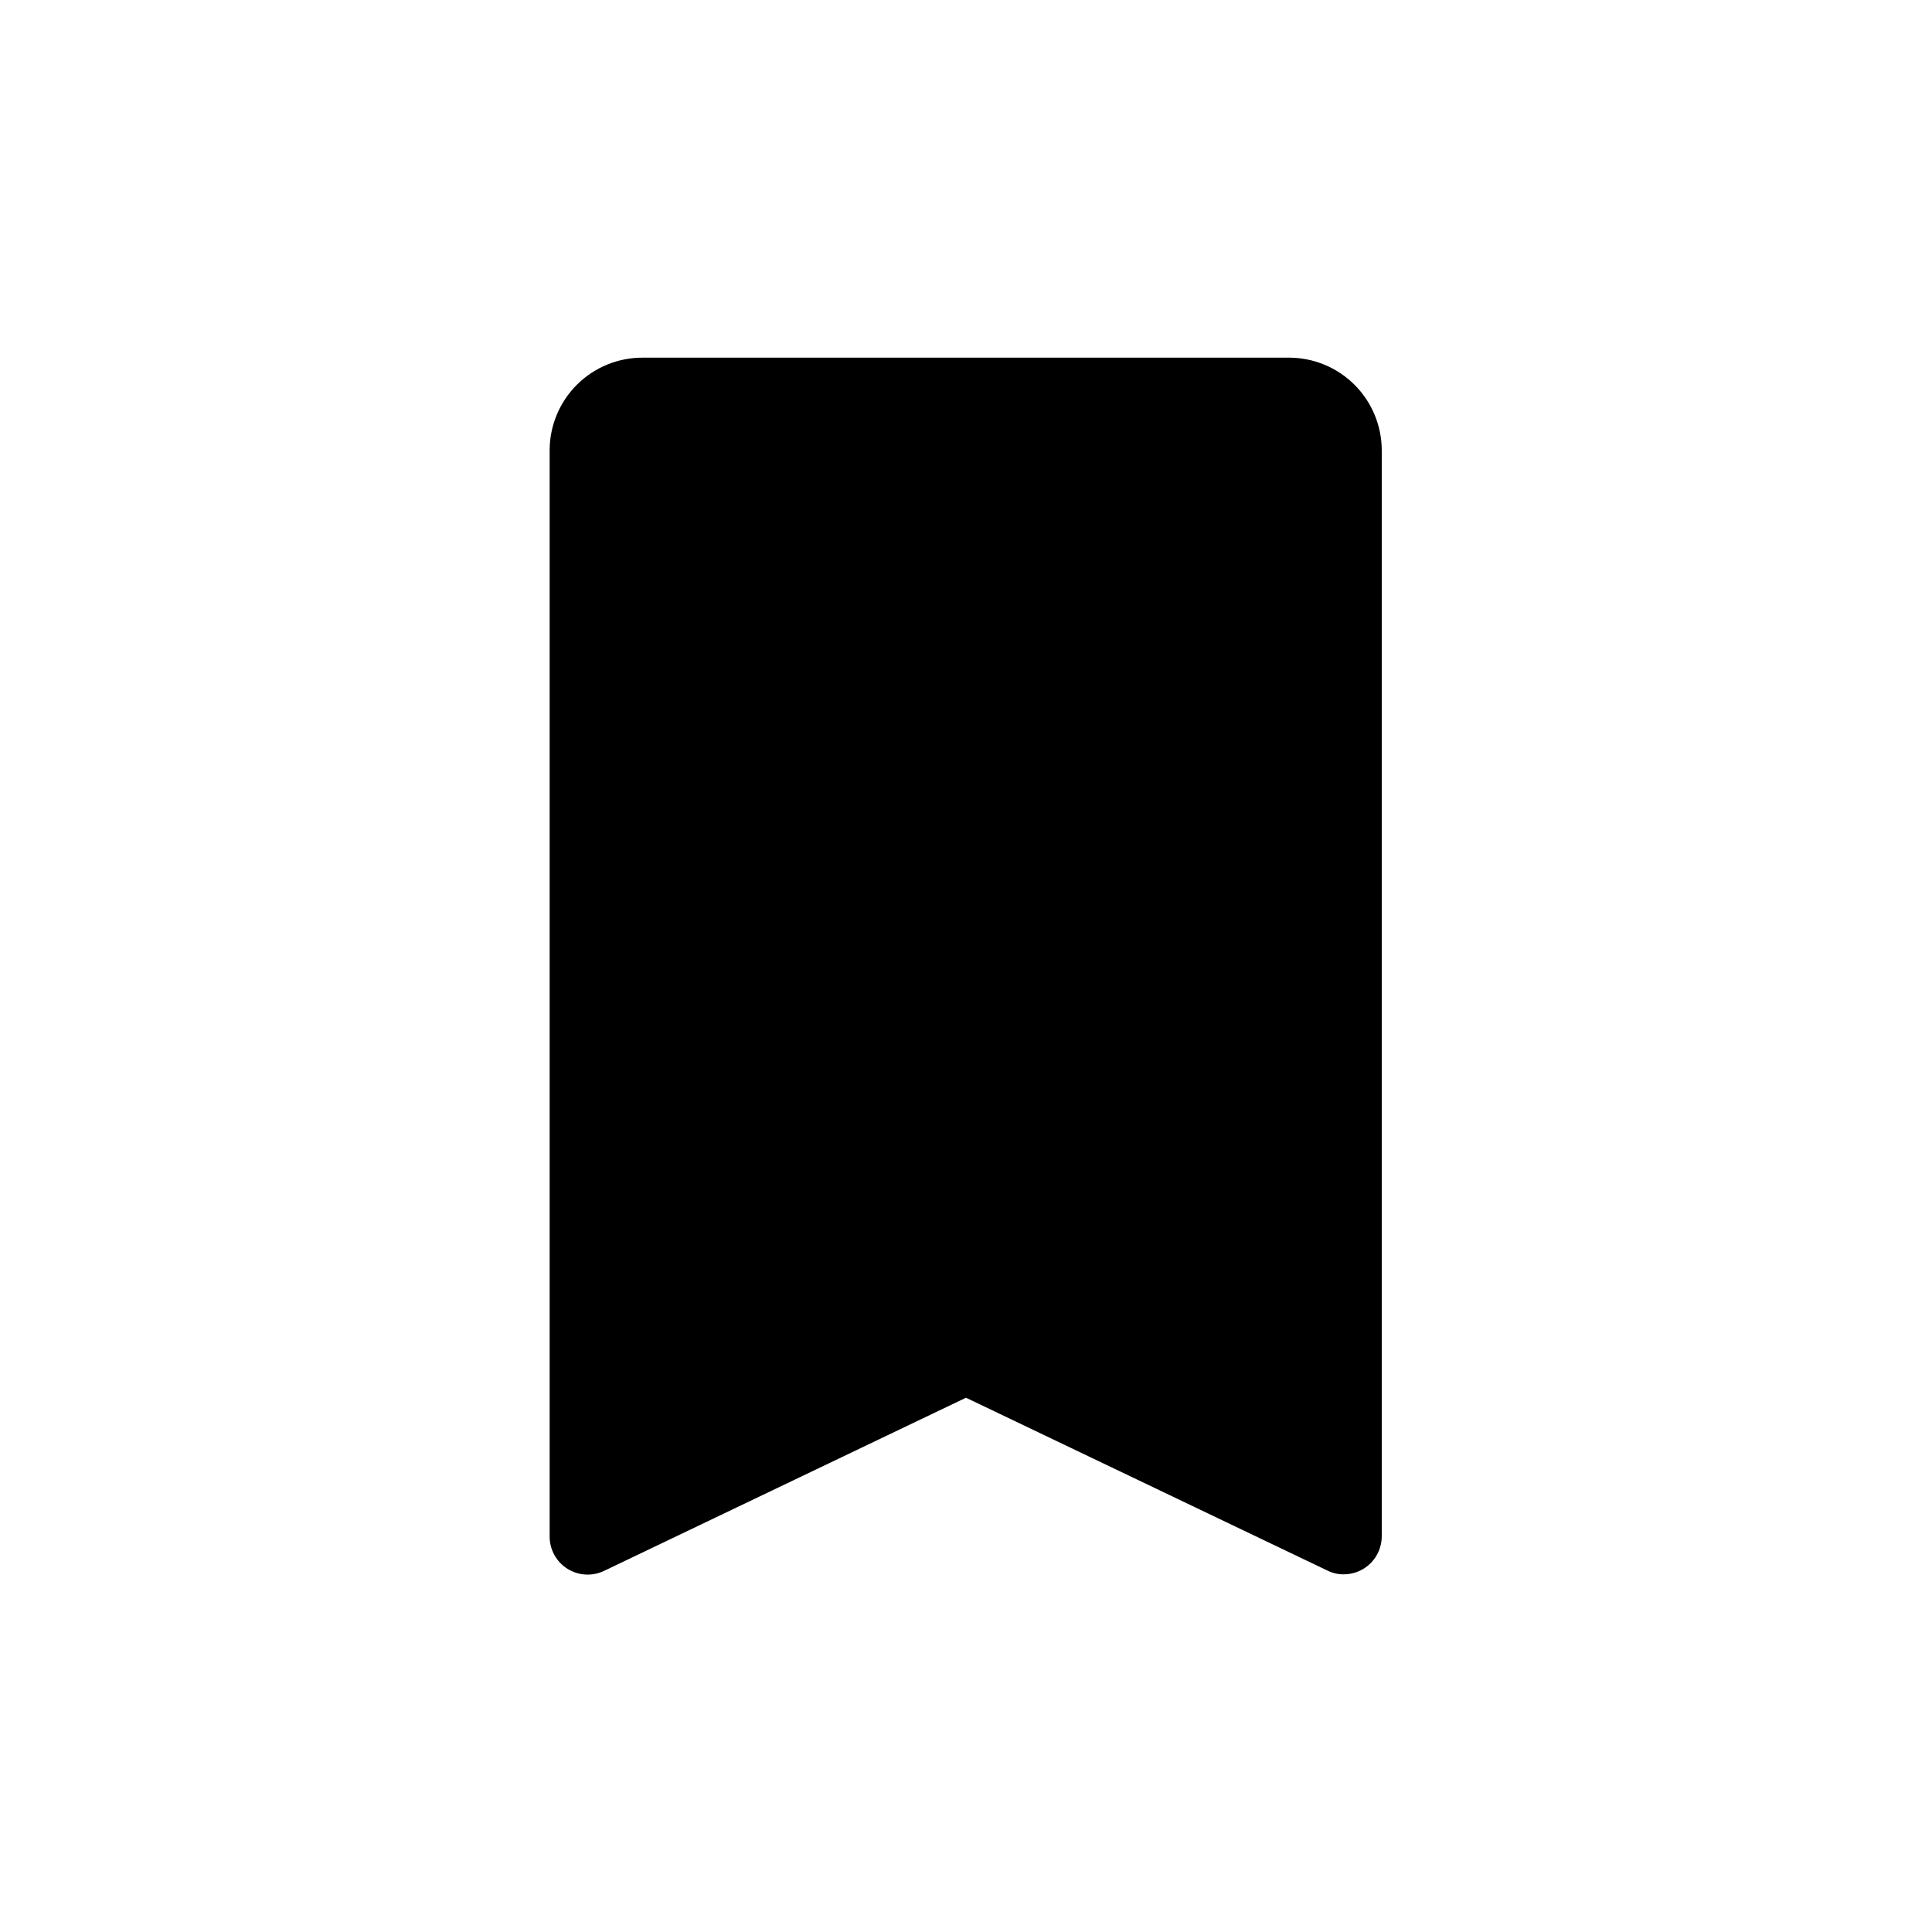 <?xml version="1.0" encoding="UTF-8"?>
<!-- Uploaded to: SVG Repo, www.svgrepo.com, Generator: SVG Repo Mixer Tools -->
<svg fill="#000000" width="800px" height="800px" version="1.1" viewBox="144 144 512 512" xmlns="http://www.w3.org/2000/svg">
 <path d="m304.27 560.21c-3.133 1.578-6.863 1.414-9.848-0.438-2.981-1.852-4.785-5.121-4.762-8.633v-287.82c0.012-6.531 2.625-12.785 7.254-17.391 4.633-4.602 10.902-7.172 17.434-7.144h171.29c6.504 0.012 12.738 2.602 17.336 7.199 4.598 4.598 7.188 10.832 7.203 17.336v287.82c0 2.672-1.062 5.234-2.953 7.125s-4.453 2.953-7.125 2.953c-1.504 0.012-2.988-0.332-4.332-1.008l-95.773-45.797z"/>
</svg>